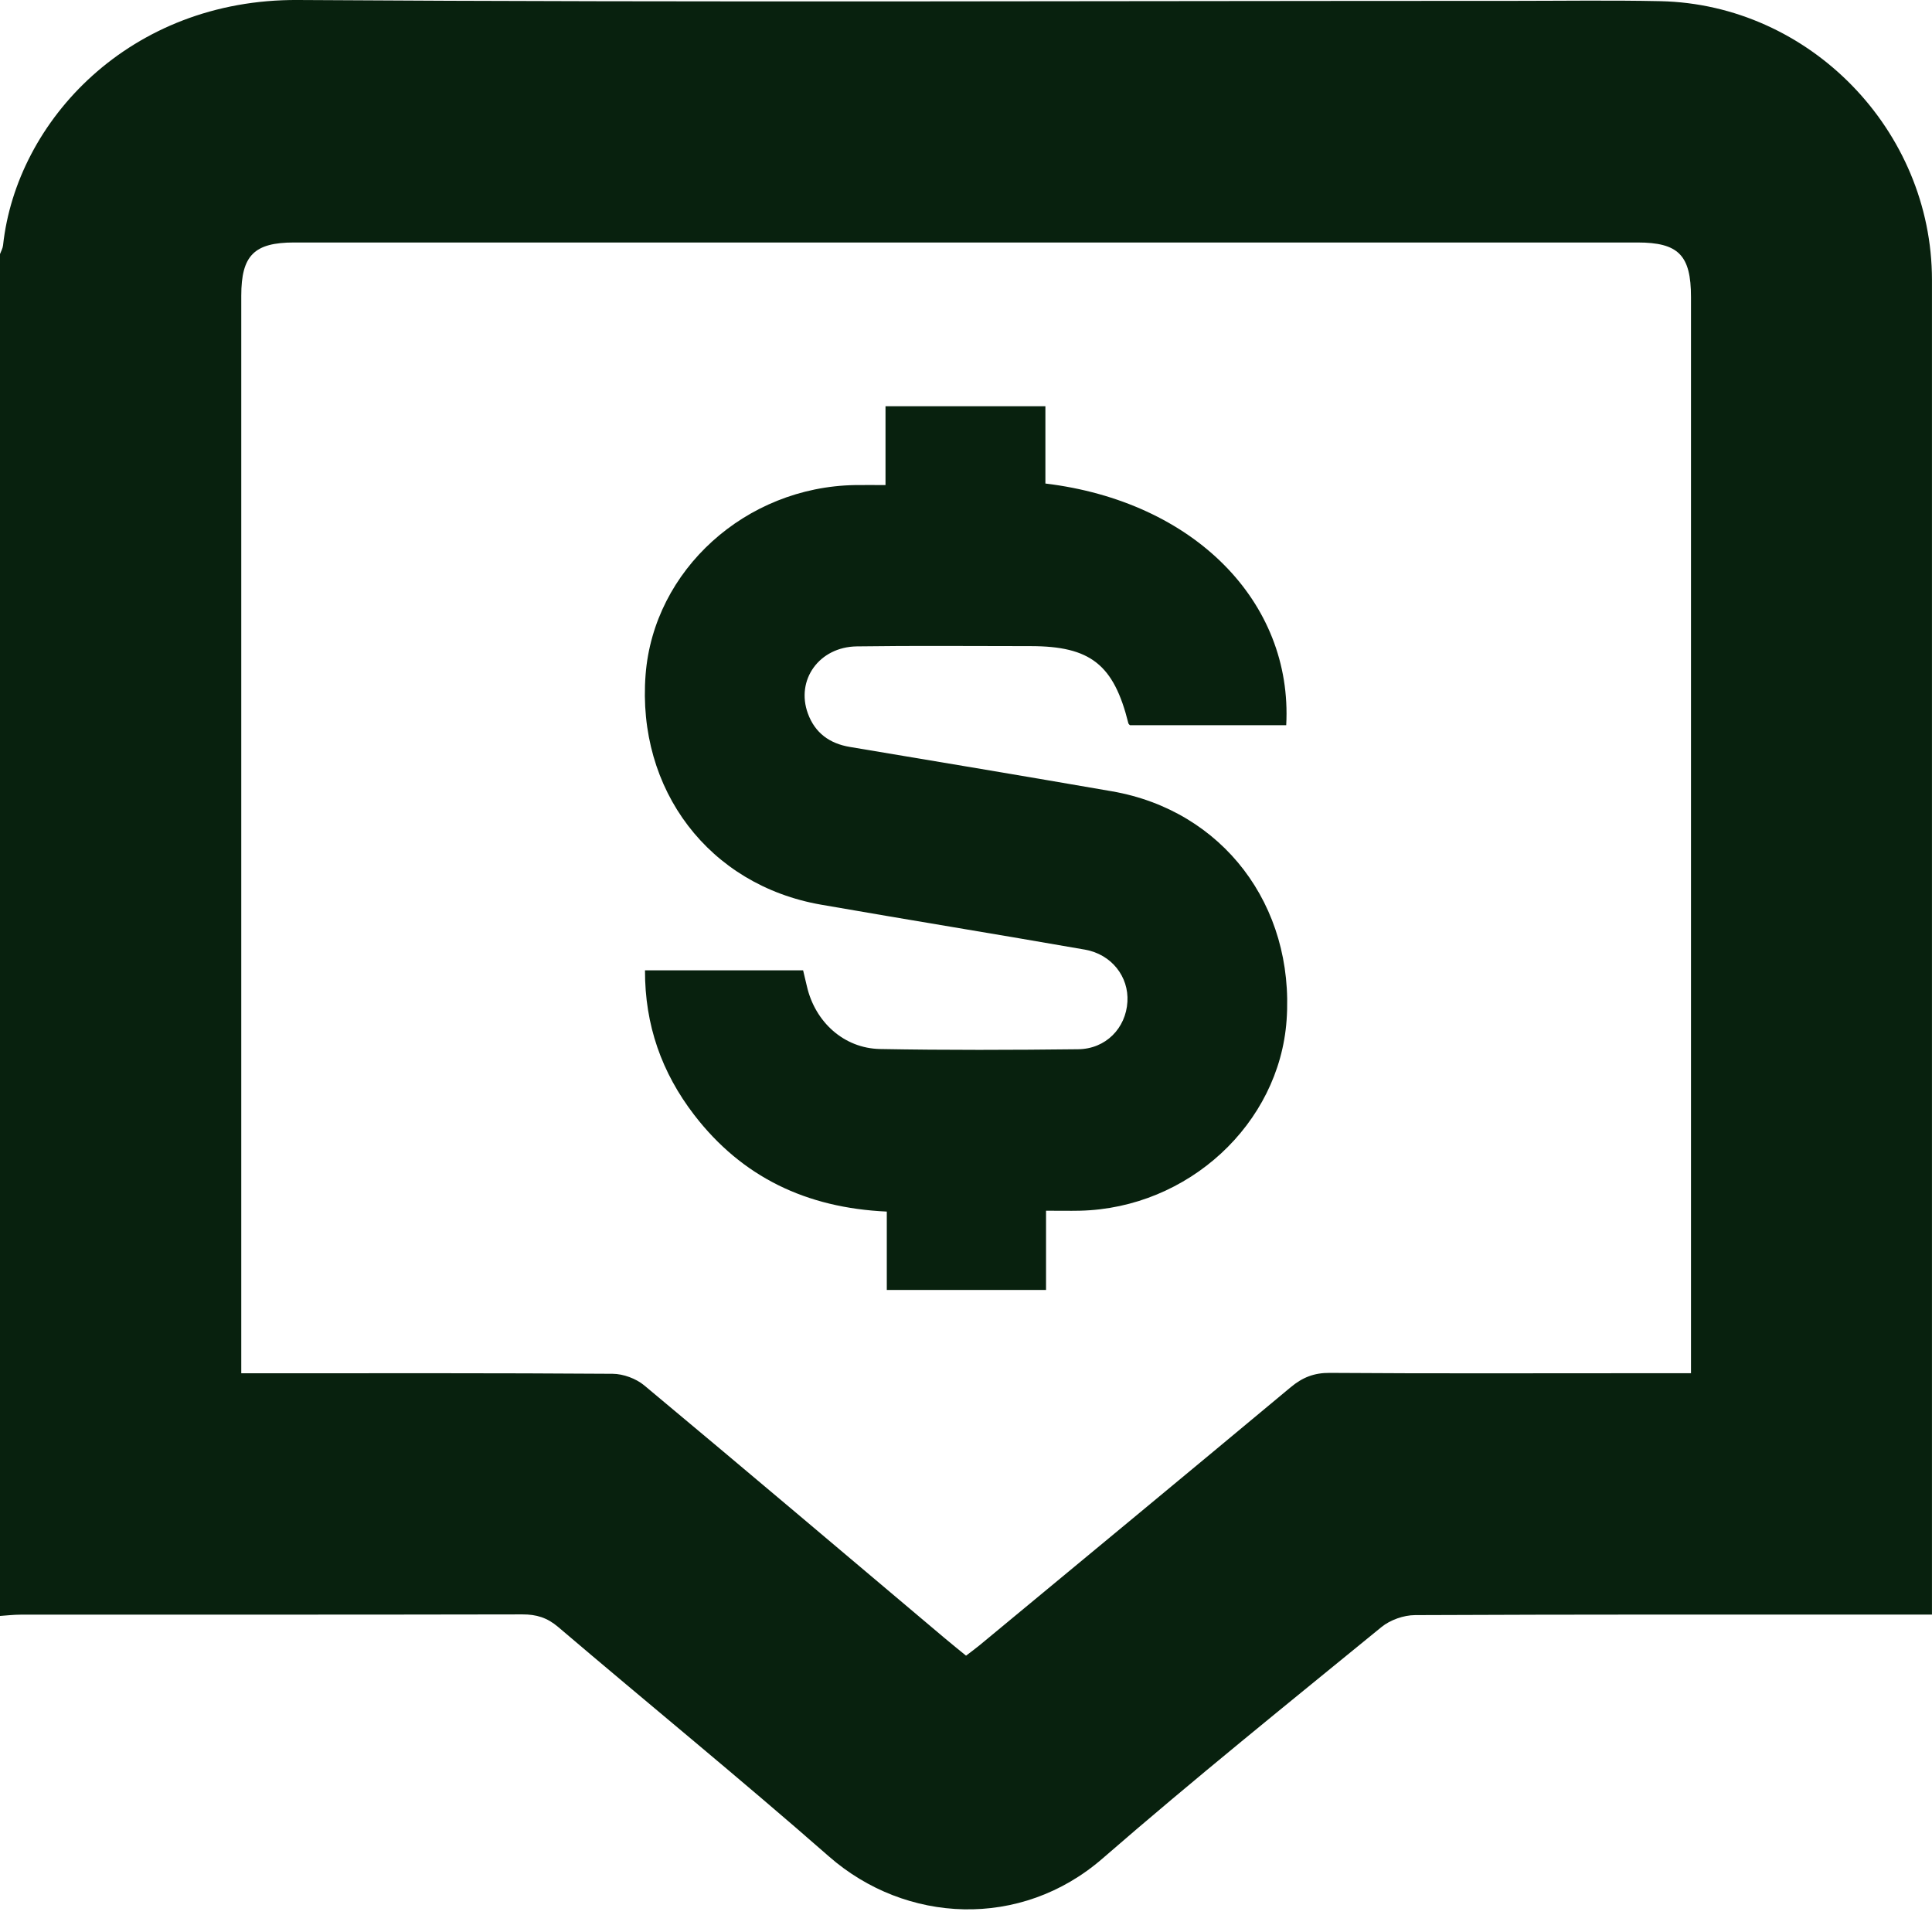 <?xml version="1.0" encoding="UTF-8"?> <svg xmlns="http://www.w3.org/2000/svg" viewBox="0 0 512 512"><path d="M0 428.24V67.33c.28-.77.73-1.53.81-2.33C4.37 32 34.44-.29 78.98 0 186.15.69 293.33.22 400.5.23c13.17 0 26.34-.2 39.5.08 39.58.85 71.99 34.21 71.99 73.87v353.7h-6.48c-43.5 0-87.01-.06-130.51.14-3 .01-6.57 1.27-8.89 3.16-24.8 20.27-49.77 40.35-73.94 61.35-21.64 18.8-52.15 17.27-72.49-.55-23.58-20.67-47.9-40.49-71.77-60.82-2.9-2.47-5.77-3.34-9.46-3.33-44.34.09-88.67.06-133.01.07-1.82 0-3.64.22-5.46.34Zm448.13-64.31V78.71c0-11.08-3.31-14.45-14.2-14.45H77.97c-10.62 0-14.03 3.43-14.03 14.11v285.56h6.42c30.66 0 61.33-.08 91.99.14 2.83.02 6.21 1.26 8.39 3.08 26.65 22.21 53.12 44.64 79.64 67 1.87 1.57 3.77 3.1 5.63 4.62 1.53-1.18 2.61-1.95 3.63-2.8 27.49-22.76 55-45.49 82.42-68.35 3.11-2.59 6.18-3.82 10.32-3.79 26.66.19 53.33.09 79.99.09h15.76ZM277.06 107.66h-42.39v20.89c-3.1 0-5.59-.04-8.08 0-29 .48-53.35 22.52-55.5 50.25-2.37 30.53 16.82 55.78 46.52 60.95 23.29 4.06 46.62 7.84 69.9 11.91 7.08 1.24 11.66 7.19 11.27 13.8-.41 7.02-5.73 12.52-13.06 12.6-17.49.2-35 .26-52.49-.06-9.59-.18-17.22-7.16-19.39-16.61-.33-1.44-.68-2.87-1.01-4.25h-41.9c-.05 14.52 4.44 27.13 13.02 38.3 12.69 16.5 29.73 24.66 51.06 25.64v20.77h42.2v-21c3.41 0 6.21.06 9 0 28.65-.68 52.81-22.97 54.75-50.5 2.15-30.44-16.96-55.56-46.29-60.65-23.13-4.01-46.28-7.88-69.43-11.75-5.41-.9-9.26-3.72-11.14-8.86-3.26-8.91 2.99-17.65 12.96-17.79 15.33-.22 30.66-.07 46-.07 15.93 0 22.1 4.87 25.97 20.45.07.26.39.46.44.51h41.39c1.77-32.75-24.52-59.32-63.82-64.05v-20.48Z" style="fill:#08210e"></path></svg> 